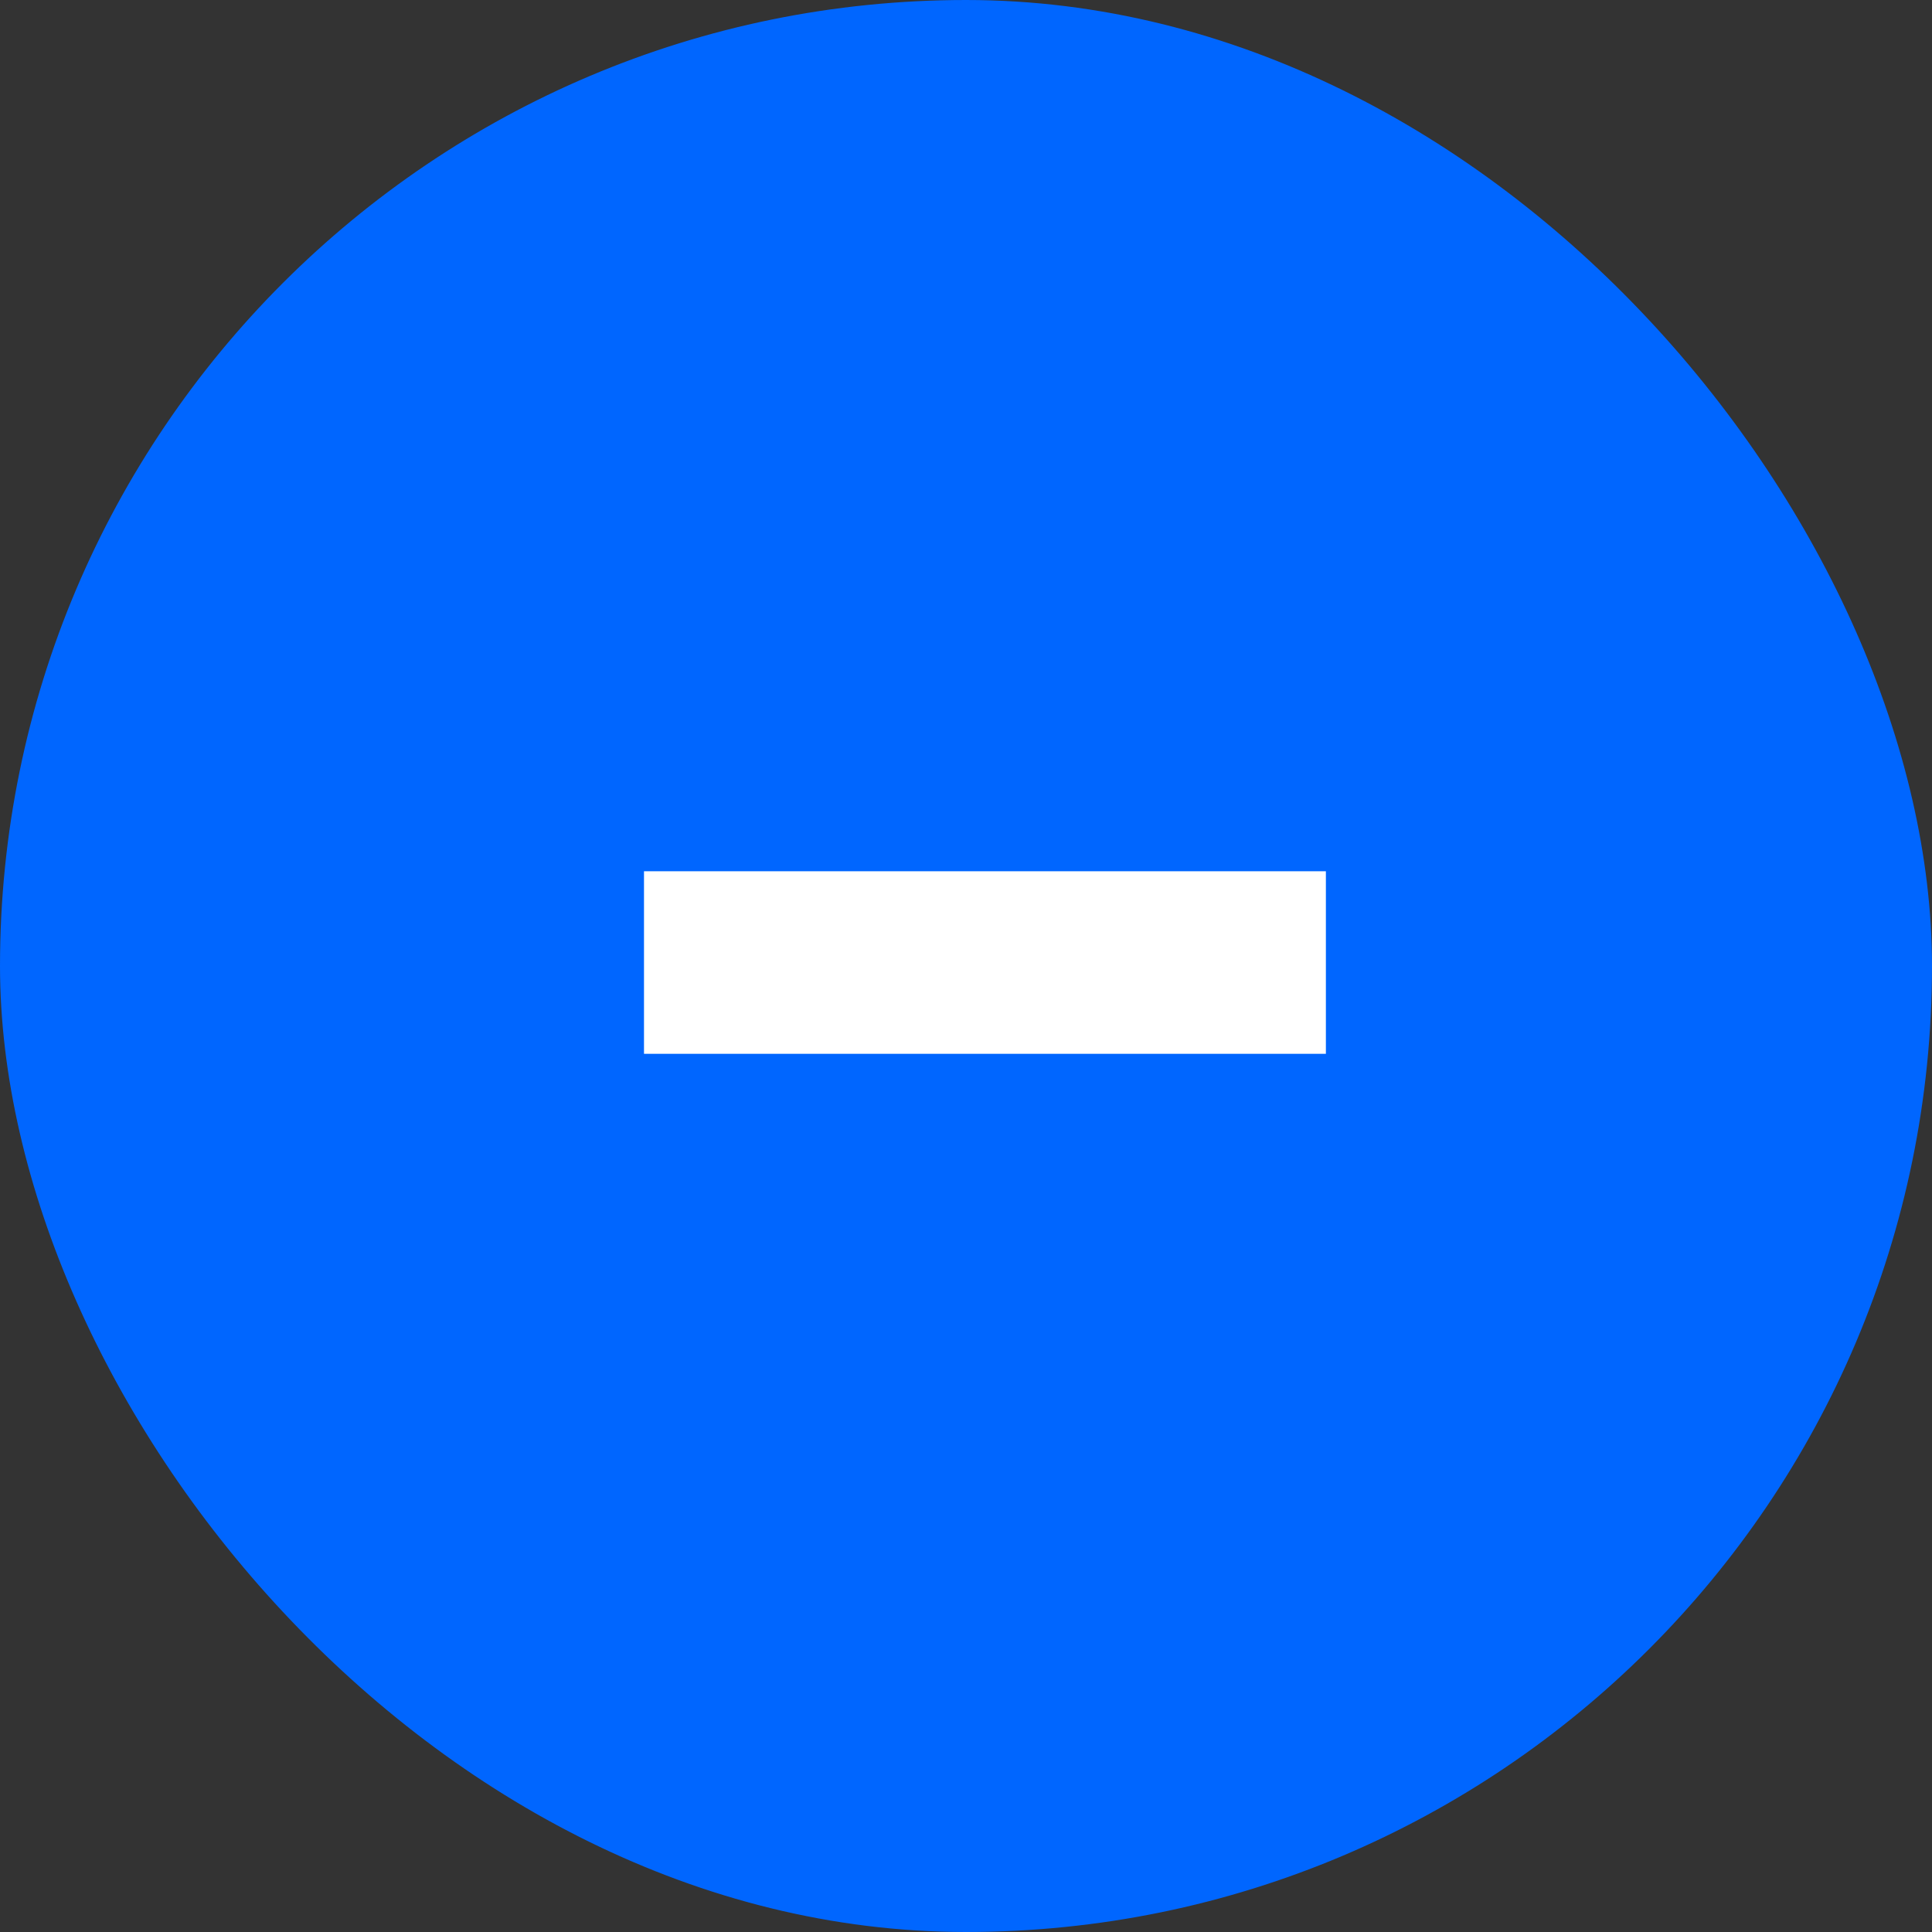 <?xml version="1.0" encoding="UTF-8"?> <svg xmlns="http://www.w3.org/2000/svg" width="51" height="51" viewBox="0 0 51 51" fill="none"><rect x="0" y="0" width="51" height="51" fill="#333333" stroke="none"/><rect x="0.5" y="0.5" width="50" height="50" rx="25" fill="#0066FF"></rect><rect x="0.5" y="0.5" width="50" height="50" rx="25" stroke="#0066FF"></rect><path d="M35 22.999V27.818H17V22.999H35Z" fill="white"></path></svg> 